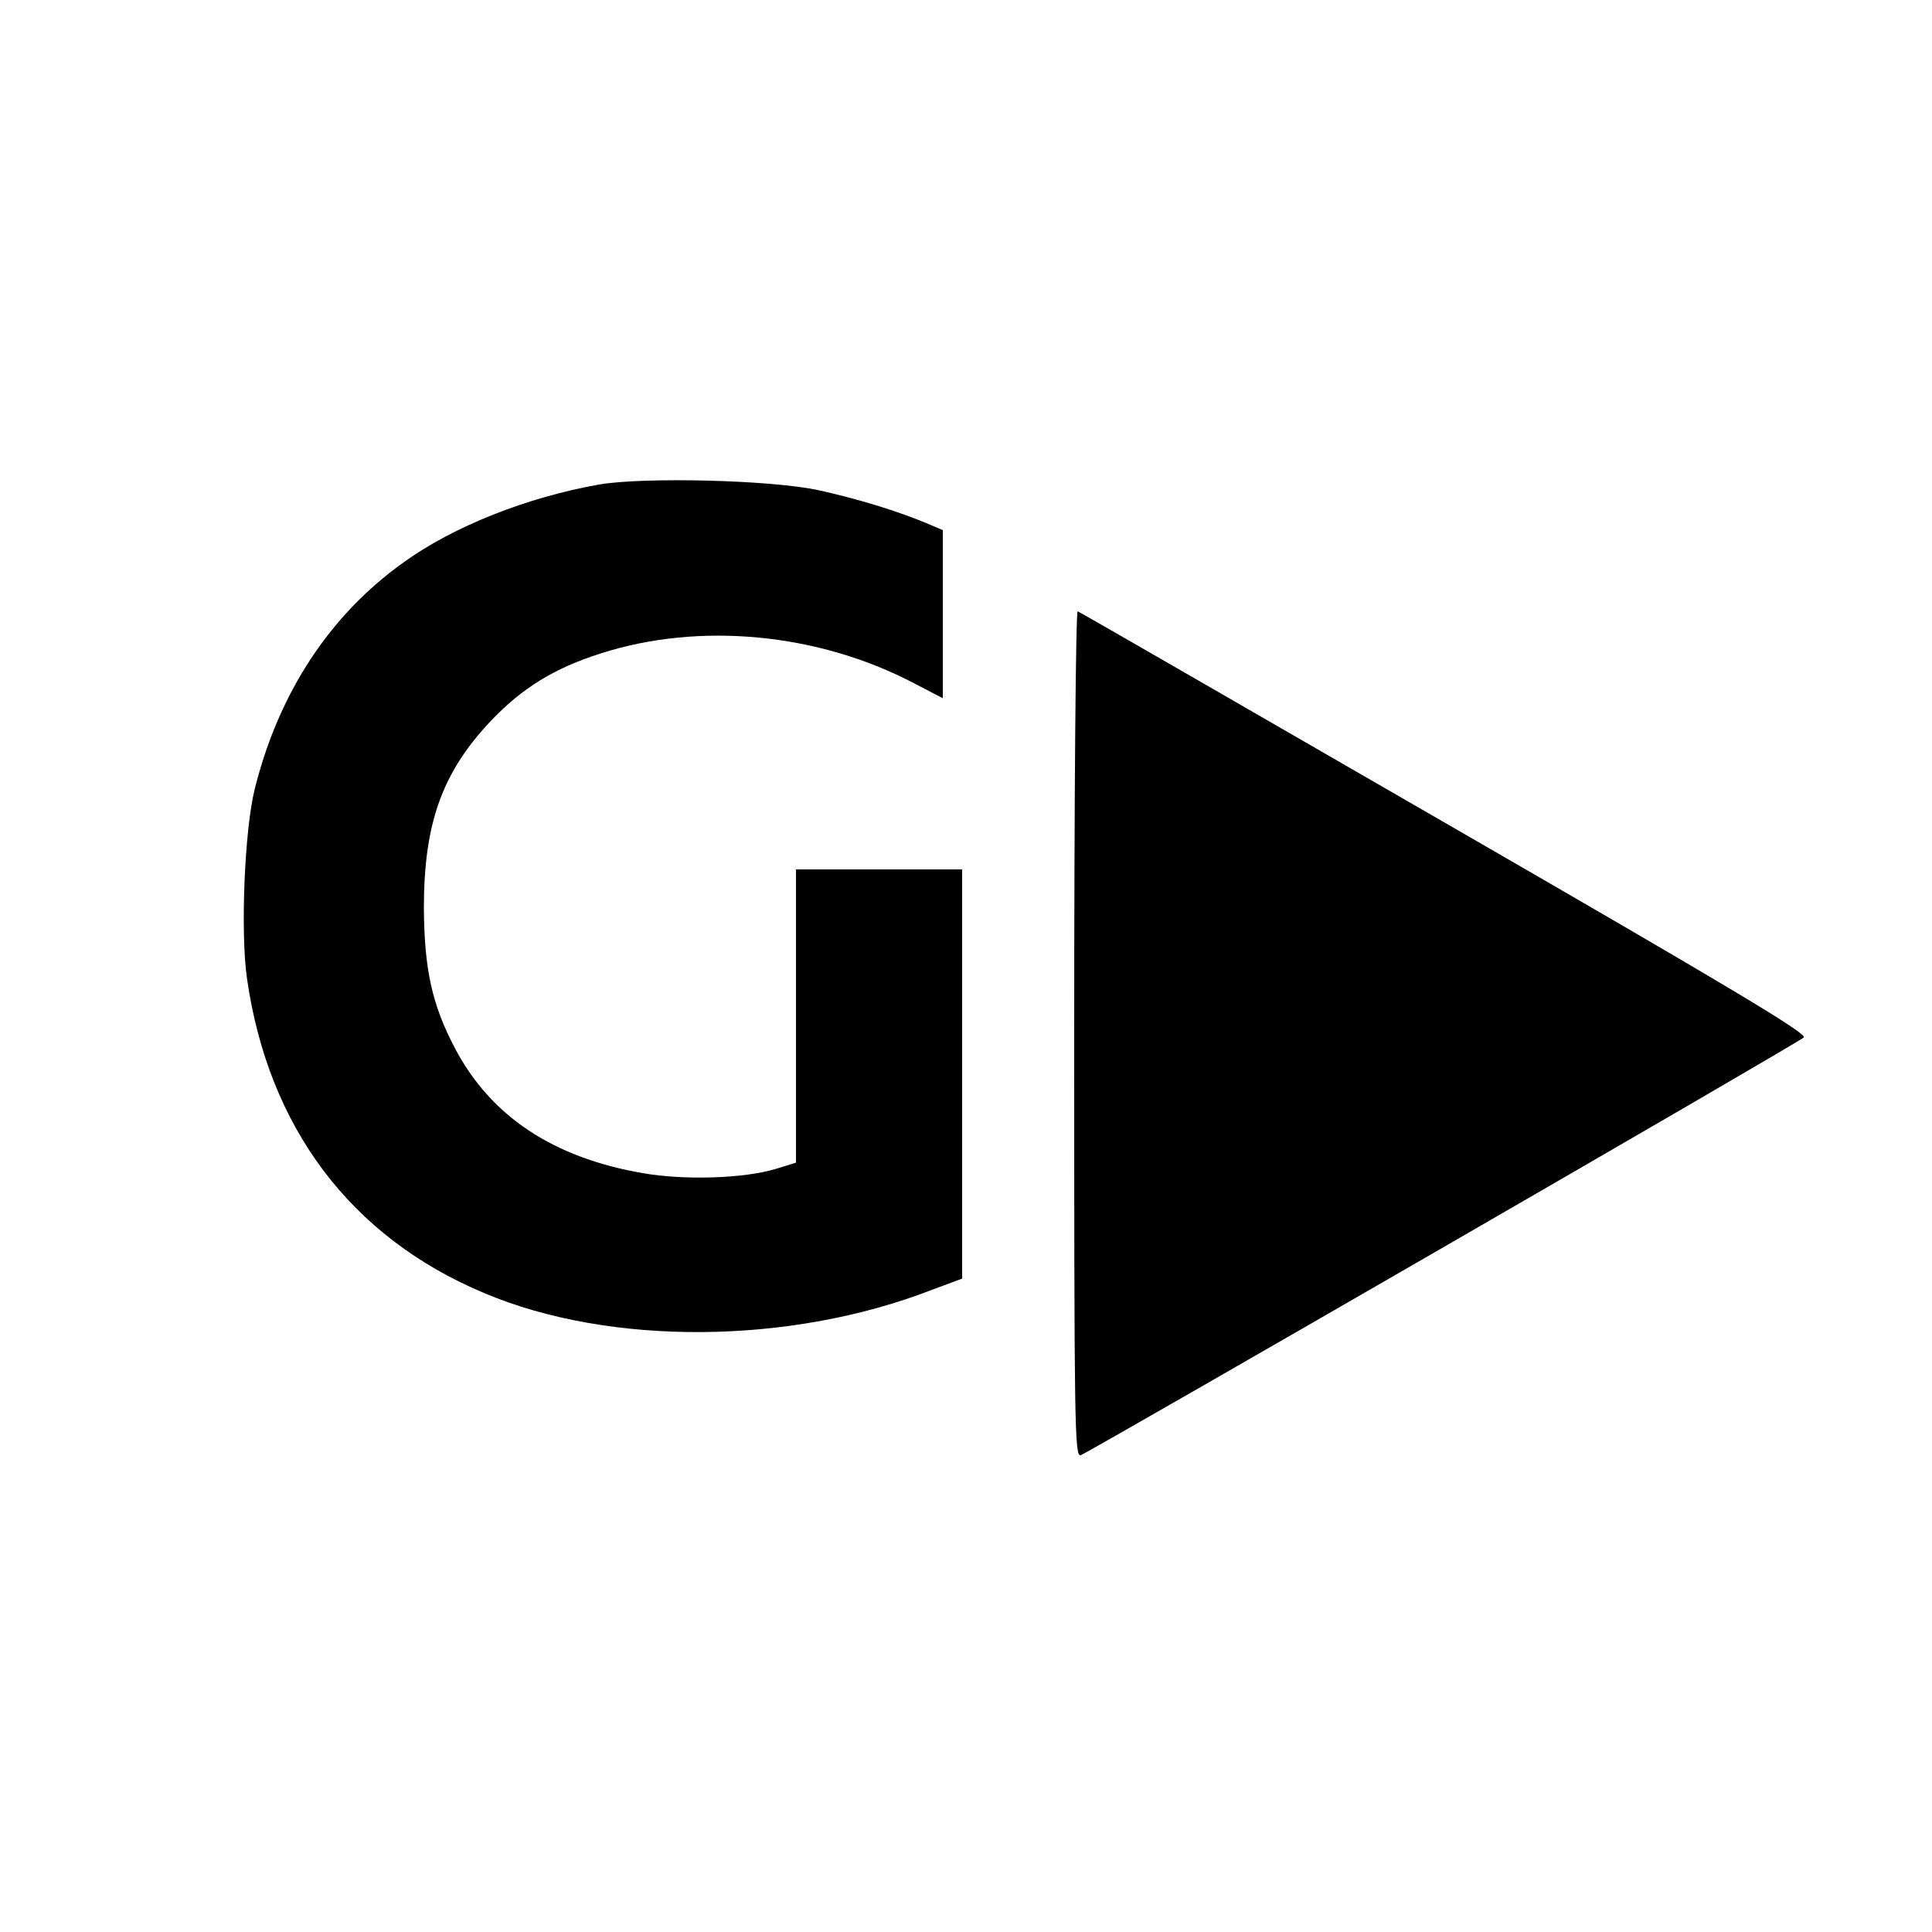 <?xml version="1.0" standalone="no"?>
<!DOCTYPE svg PUBLIC "-//W3C//DTD SVG 20010904//EN"
 "http://www.w3.org/TR/2001/REC-SVG-20010904/DTD/svg10.dtd">
<svg version="1.0" xmlns="http://www.w3.org/2000/svg"
 width="500pt" height="500pt" viewBox="0 0 500 500"
 preserveAspectRatio="xMidYMid meet">
<g transform="translate(0,500) scale(0.1,-0.1)"
fill="#000000" stroke="none">
<path d="M1550 3746 c-186 -33 -376 -108 -505 -201 -191 -136 -324 -338 -386
-588 -26 -105 -37 -367 -20 -488 55 -386 268 -670 613 -815 325 -138 792 -135
1160 8 l78 29 0 530 0 529 -215 0 -215 0 0 -380 0 -379 -52 -16 c-82 -25 -237
-30 -345 -11 -232 40 -394 148 -486 324 -59 112 -79 204 -80 362 0 219 47 351
174 485 81 85 164 136 284 174 255 82 562 53 810 -77 l75 -39 0 217 0 218 -47
20 c-76 31 -170 60 -273 83 -122 27 -454 35 -570 15z"/>
<path d="M2780 2325 c0 -1020 1 -1097 17 -1091 26 10 1857 1067 1871 1081 11
9 -175 121 -929 556 -518 299 -946 546 -950 547 -5 2 -9 -486 -9 -1093z"/>
</g>
</svg>
